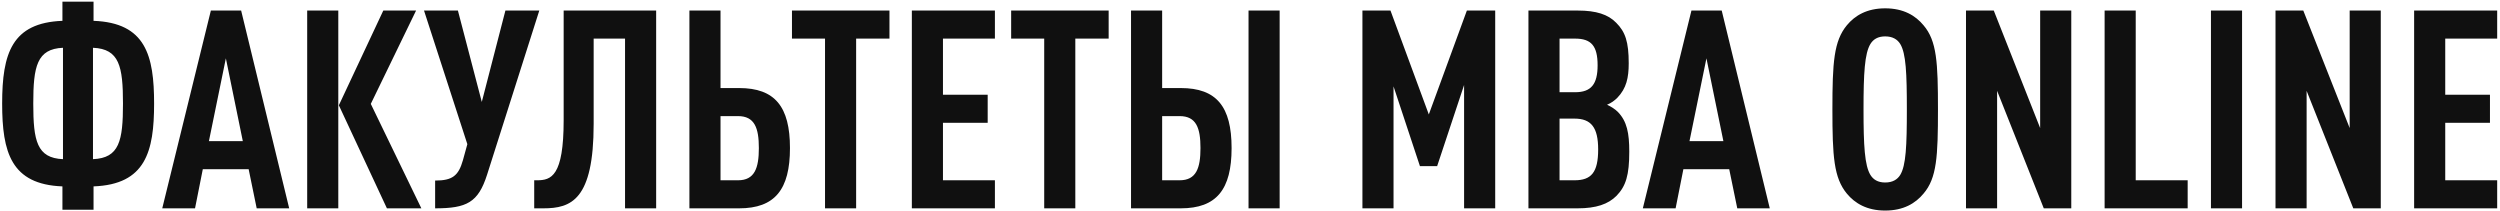 <?xml version="1.0" encoding="UTF-8"?> <svg xmlns="http://www.w3.org/2000/svg" width="864" height="73" viewBox="0 0 864 73" fill="none"><path d="M53.256 35.808C53.256 52.32 50.376 63.744 32.328 64.416V72.48H21.576V64.416C3.816 63.744 0.744 52.608 0.744 35.808C0.744 18.432 4.104 7.872 21.576 7.2V0.576H32.328V7.2C50.376 7.872 53.256 19.2 53.256 35.808ZM42.504 35.808C42.504 22.944 41.256 16.896 32.136 16.512V55.008C41.256 54.624 42.504 48.672 42.504 35.808ZM21.768 55.008V16.512C12.744 16.896 11.496 22.944 11.496 35.808C11.496 48.672 12.744 54.624 21.768 55.008ZM99.946 72H88.714L85.93 58.464H70.09L67.402 72H56.074L72.874 3.648H83.338L99.946 72ZM83.914 48.768L78.058 20.16L72.202 48.768H83.914ZM145.62 72H133.716L117.108 36.384L132.468 3.648H143.796L128.148 35.904L145.62 72ZM116.916 72H106.164V3.648H116.916V72ZM186.38 3.648L168.332 60.384C165.26 69.984 161.324 72 150.38 72V62.4C156.332 62.4 158.444 60.768 159.98 55.392L161.516 49.824L146.54 3.648H158.252L166.508 35.232L174.668 3.648H186.38ZM226.767 72H216.015V13.344H205.167V42.816C205.167 69.12 197.391 72 187.791 72H184.623V62.304H185.583C190.479 62.304 194.799 60.96 194.799 41.568V3.648H226.767V72ZM273.012 51.168C273.012 65.472 267.828 72 255.444 72H238.26V3.648H249.012V30.432H255.444C267.828 30.432 273.012 36.864 273.012 51.168ZM262.26 51.168C262.26 44.256 260.82 40.128 255.06 40.128H249.012V62.304H255.06C260.82 62.304 262.26 58.08 262.26 51.168ZM307.4 13.344H295.88V72H285.128V13.344H273.704V3.648H307.4V13.344ZM343.839 72H315.135V3.648H343.839V13.344H325.887V32.736H341.343V42.432H325.887V62.304H343.839V72ZM383.15 13.344H371.63V72H360.878V13.344H349.454V3.648H383.15V13.344ZM425.637 51.168C425.637 65.472 420.453 72 408.069 72H390.885V3.648H401.637V30.432H408.069C420.453 30.432 425.637 36.864 425.637 51.168ZM414.885 51.168C414.885 44.256 413.445 40.128 407.685 40.128H401.637V62.304H407.685C413.445 62.304 414.885 58.08 414.885 51.168ZM442.245 72H431.493V3.648H442.245V72ZM516.742 72H505.99V29.376L496.678 57.408H490.726L481.606 29.856V72H470.854V3.648H480.55L493.798 39.552L506.95 3.648H516.742V72ZM563.077 52.416C563.077 60.48 561.925 64.32 558.661 67.68C555.781 70.56 551.653 72 545.221 72H528.229V3.648H545.317C551.653 3.648 555.781 4.992 558.565 7.872C561.733 11.04 562.885 14.496 562.885 21.888C562.885 26.784 562.117 30.528 558.949 33.792C557.989 34.752 556.837 35.616 555.397 36.192C556.837 36.864 558.181 37.728 559.141 38.688C562.309 41.952 563.077 46.08 563.077 52.416ZM552.325 51.648C552.325 44.064 549.925 40.992 544.165 40.992H538.981V62.304H544.165C549.925 62.304 552.325 59.616 552.325 51.648ZM552.133 22.56C552.133 15.84 549.925 13.344 544.357 13.344H538.981V31.872H544.357C549.925 31.872 552.133 29.088 552.133 22.56ZM611.633 72H600.401L597.617 58.464H581.777L579.089 72H567.761L584.561 3.648H595.025L611.633 72ZM595.601 48.768L589.745 20.16L583.889 48.768H595.601ZM669.76 37.824C669.76 54.048 669.376 61.536 664.768 66.912C661.984 70.272 657.856 72.768 651.52 72.768C645.184 72.768 641.056 70.272 638.272 66.912C633.76 61.44 633.28 54.048 633.28 37.824C633.28 21.6 633.76 14.208 638.272 8.736C641.056 5.376 645.184 2.88 651.52 2.88C657.856 2.88 661.984 5.376 664.768 8.736C669.376 14.112 669.76 21.6 669.76 37.824ZM659.008 37.824C659.008 25.344 658.72 18.432 656.704 15.168C655.744 13.632 654.112 12.576 651.52 12.576C648.928 12.576 647.392 13.632 646.432 15.168C644.416 18.432 644.032 25.344 644.032 37.824C644.032 50.304 644.416 57.216 646.432 60.48C647.392 62.016 648.928 63.072 651.52 63.072C654.112 63.072 655.744 62.016 656.704 60.48C658.72 57.216 659.008 50.304 659.008 37.824ZM715.832 72H706.328L690.2 31.392V72H679.448V3.648H689.048L705.08 44.256V3.648H715.832V72ZM756.058 72H727.354V3.648H738.106V62.304H756.058V72ZM774.856 72H764.104V3.648H774.856V72ZM822.8 72H813.296L797.168 31.392V72H786.416V3.648H796.016L812.048 44.256V3.648H822.8V72ZM863.027 72H834.323V3.648H863.027V13.344H845.075V32.736H860.531V42.432H845.075V62.304H863.027V72Z" fill="#101010"></path></svg> 